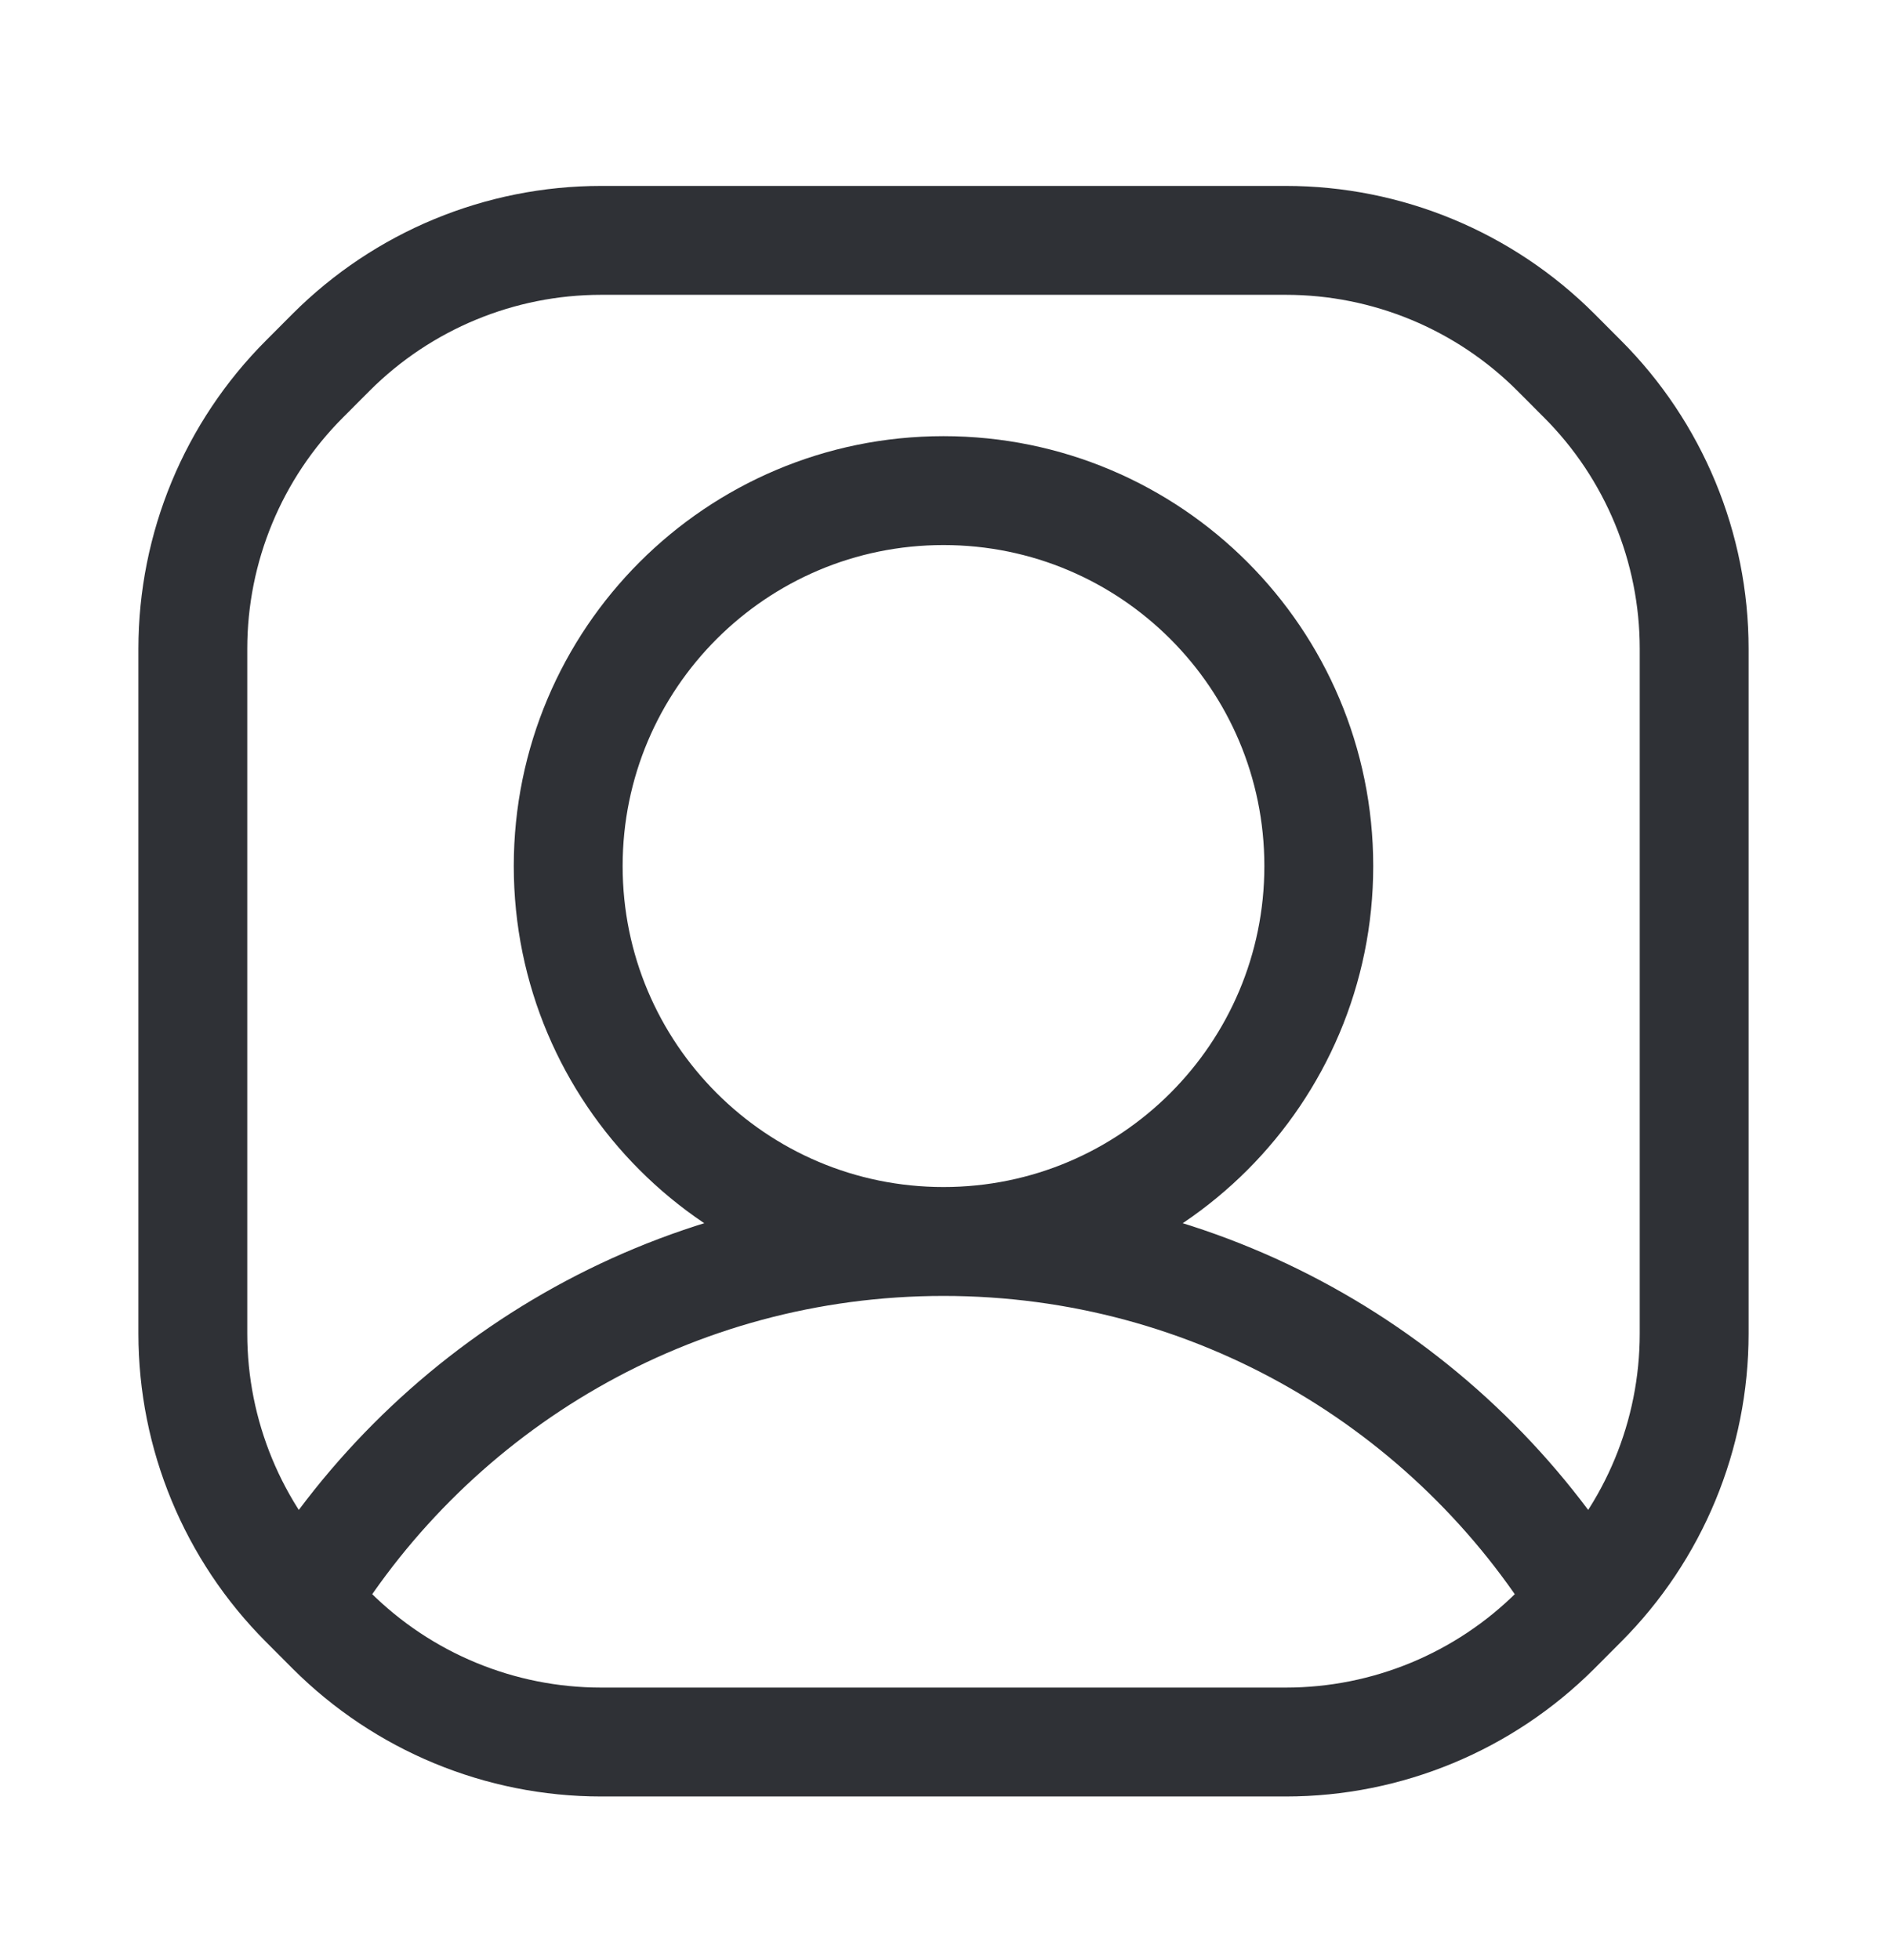 <svg xmlns="http://www.w3.org/2000/svg" width="26" height="27" viewBox="0 0 26 27" fill="none"><path d="M21.832 22.059C20.015 19.085 16.739 17.101 13 17.101M13 17.101C9.261 17.101 5.985 19.085 4.168 22.059M13 17.101C15.856 17.101 18.171 14.786 18.171 11.93C18.171 9.073 15.856 6.758 13 6.758C10.144 6.758 7.829 9.073 7.829 11.93C7.829 14.786 10.144 17.101 13 17.101ZM4.564 4.851L4.198 5.218C3.211 6.204 2.657 7.542 2.657 8.936V18.37C2.657 19.765 3.211 21.103 4.198 22.089L4.564 22.456C5.551 23.442 6.888 23.996 8.283 23.996H17.717C19.112 23.996 20.449 23.442 21.436 22.456L21.802 22.089C22.789 21.103 23.343 19.765 23.343 18.37V8.936C23.343 7.542 22.789 6.204 21.802 5.218L21.436 4.851C20.449 3.865 19.112 3.311 17.717 3.311H8.283C6.888 3.311 5.551 3.865 4.564 4.851Z" stroke="#2F3136" stroke-width="1.5" stroke-miterlimit="10" stroke-linecap="round" stroke-linejoin="round"></path></svg>